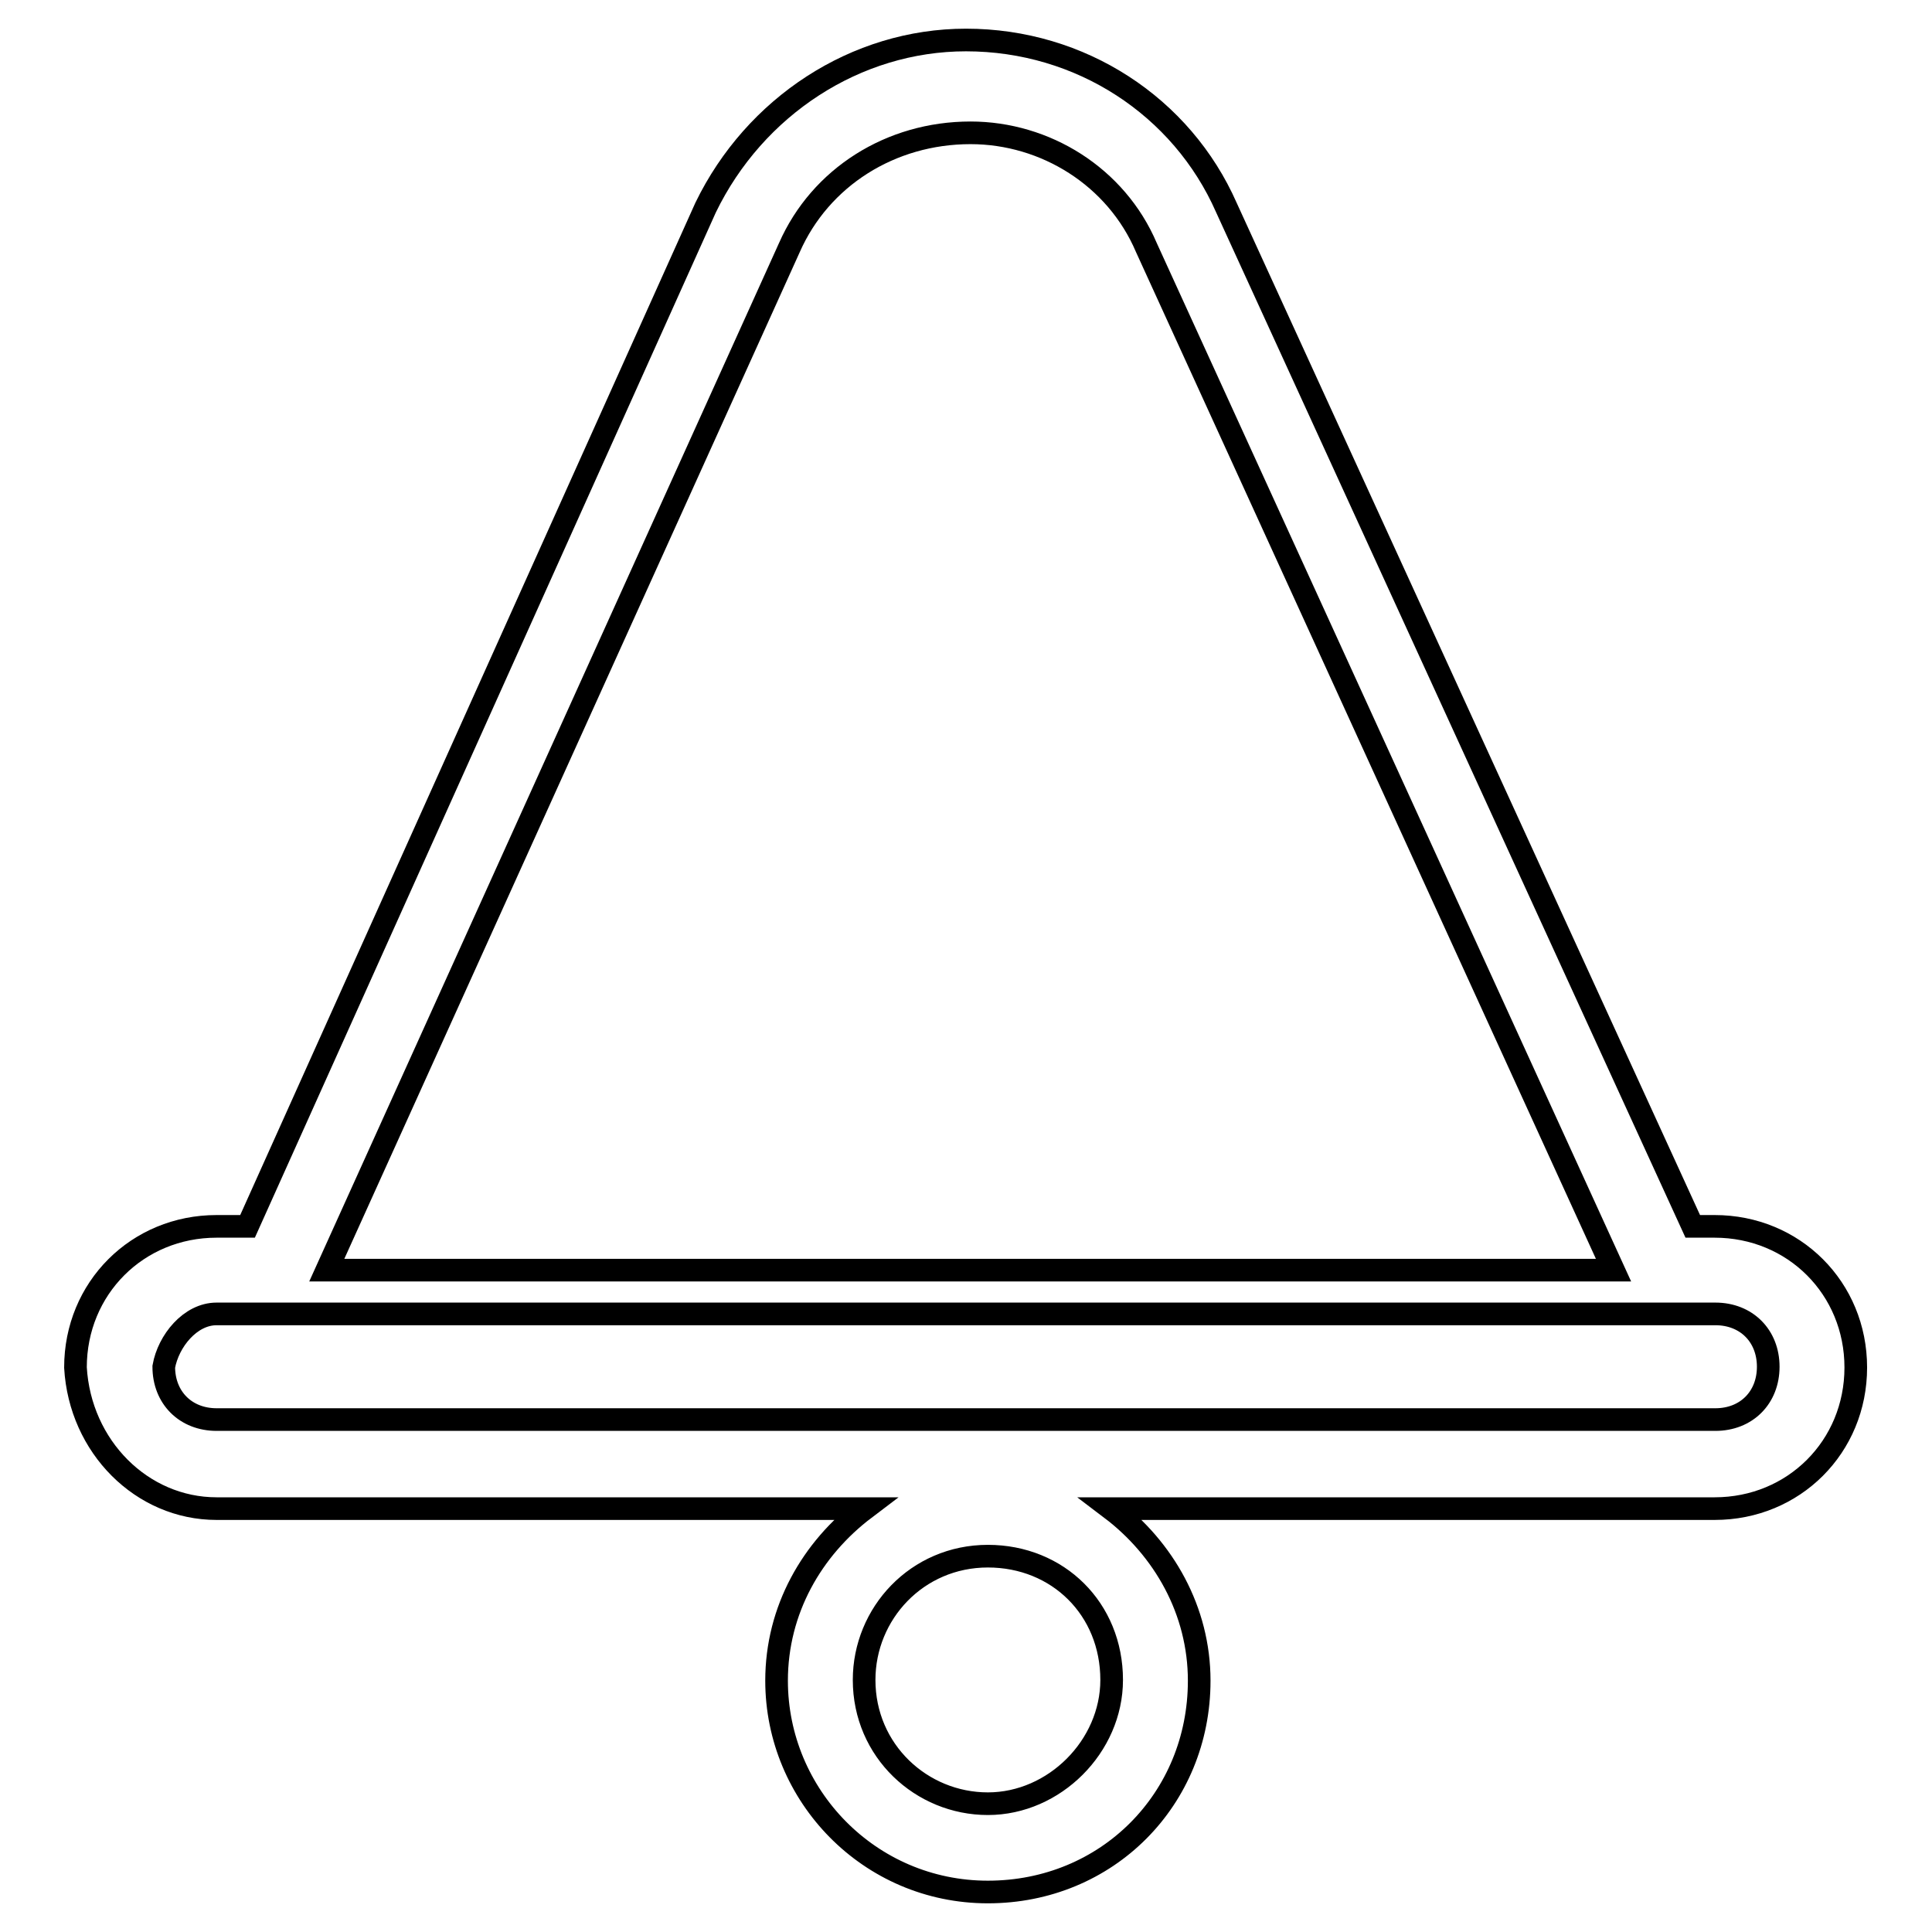 <?xml version="1.0" encoding="utf-8"?>
<!-- Svg Vector Icons : http://www.onlinewebfonts.com/icon -->
<!DOCTYPE svg PUBLIC "-//W3C//DTD SVG 1.1//EN" "http://www.w3.org/Graphics/SVG/1.1/DTD/svg11.dtd">
<svg version="1.1" xmlns="http://www.w3.org/2000/svg" xmlns:xlink="http://www.w3.org/1999/xlink" x="0px" y="0px" viewBox="0 0 256 256" enable-background="new 0 0 256 256" xml:space="preserve">
<g> <path stroke-width="3" fill-opacity="0" stroke="#000000"  d="M28.7,199.9h85.9c-7,5.3-11.7,13.4-11.7,22.8c0,15.2,12.3,28,28,28c15.8,0,28-12.3,28-28 c0-9.3-4.7-17.5-11.7-22.8h80c10.5,0,18.7-8.2,18.7-18.7c0-10.5-8.2-18.7-18.7-18.7h-2.9L162.5,27.5C156.6,14.1,143.2,5.3,128,5.3 c-14.6,0-28,8.8-34.5,22.2L32.8,162.5h-4.1c-10.5,0-18.7,8.2-18.7,18.7C10.6,191.7,18.8,199.9,28.7,199.9z M130.9,239 c-8.8,0-16.4-7-16.4-16.4c0-8.8,7-16.4,16.4-16.4c9.3,0,16.4,7,16.4,16.4C147.3,231.4,139.7,239,130.9,239z M28.7,174.1h198.6 c4.1,0,7,2.9,7,7c0,4.1-2.9,7-7,7H28.7c-4.1,0-7-2.9-7-7C22.3,177.7,25.2,174.1,28.7,174.1z M151.9,32.8l61.9,135.5H43.3 l61.3-135.5c4.1-9.3,13.4-15.2,24-15.2C138.5,17.6,147.9,23.4,151.9,32.8z"/></g>
</svg>